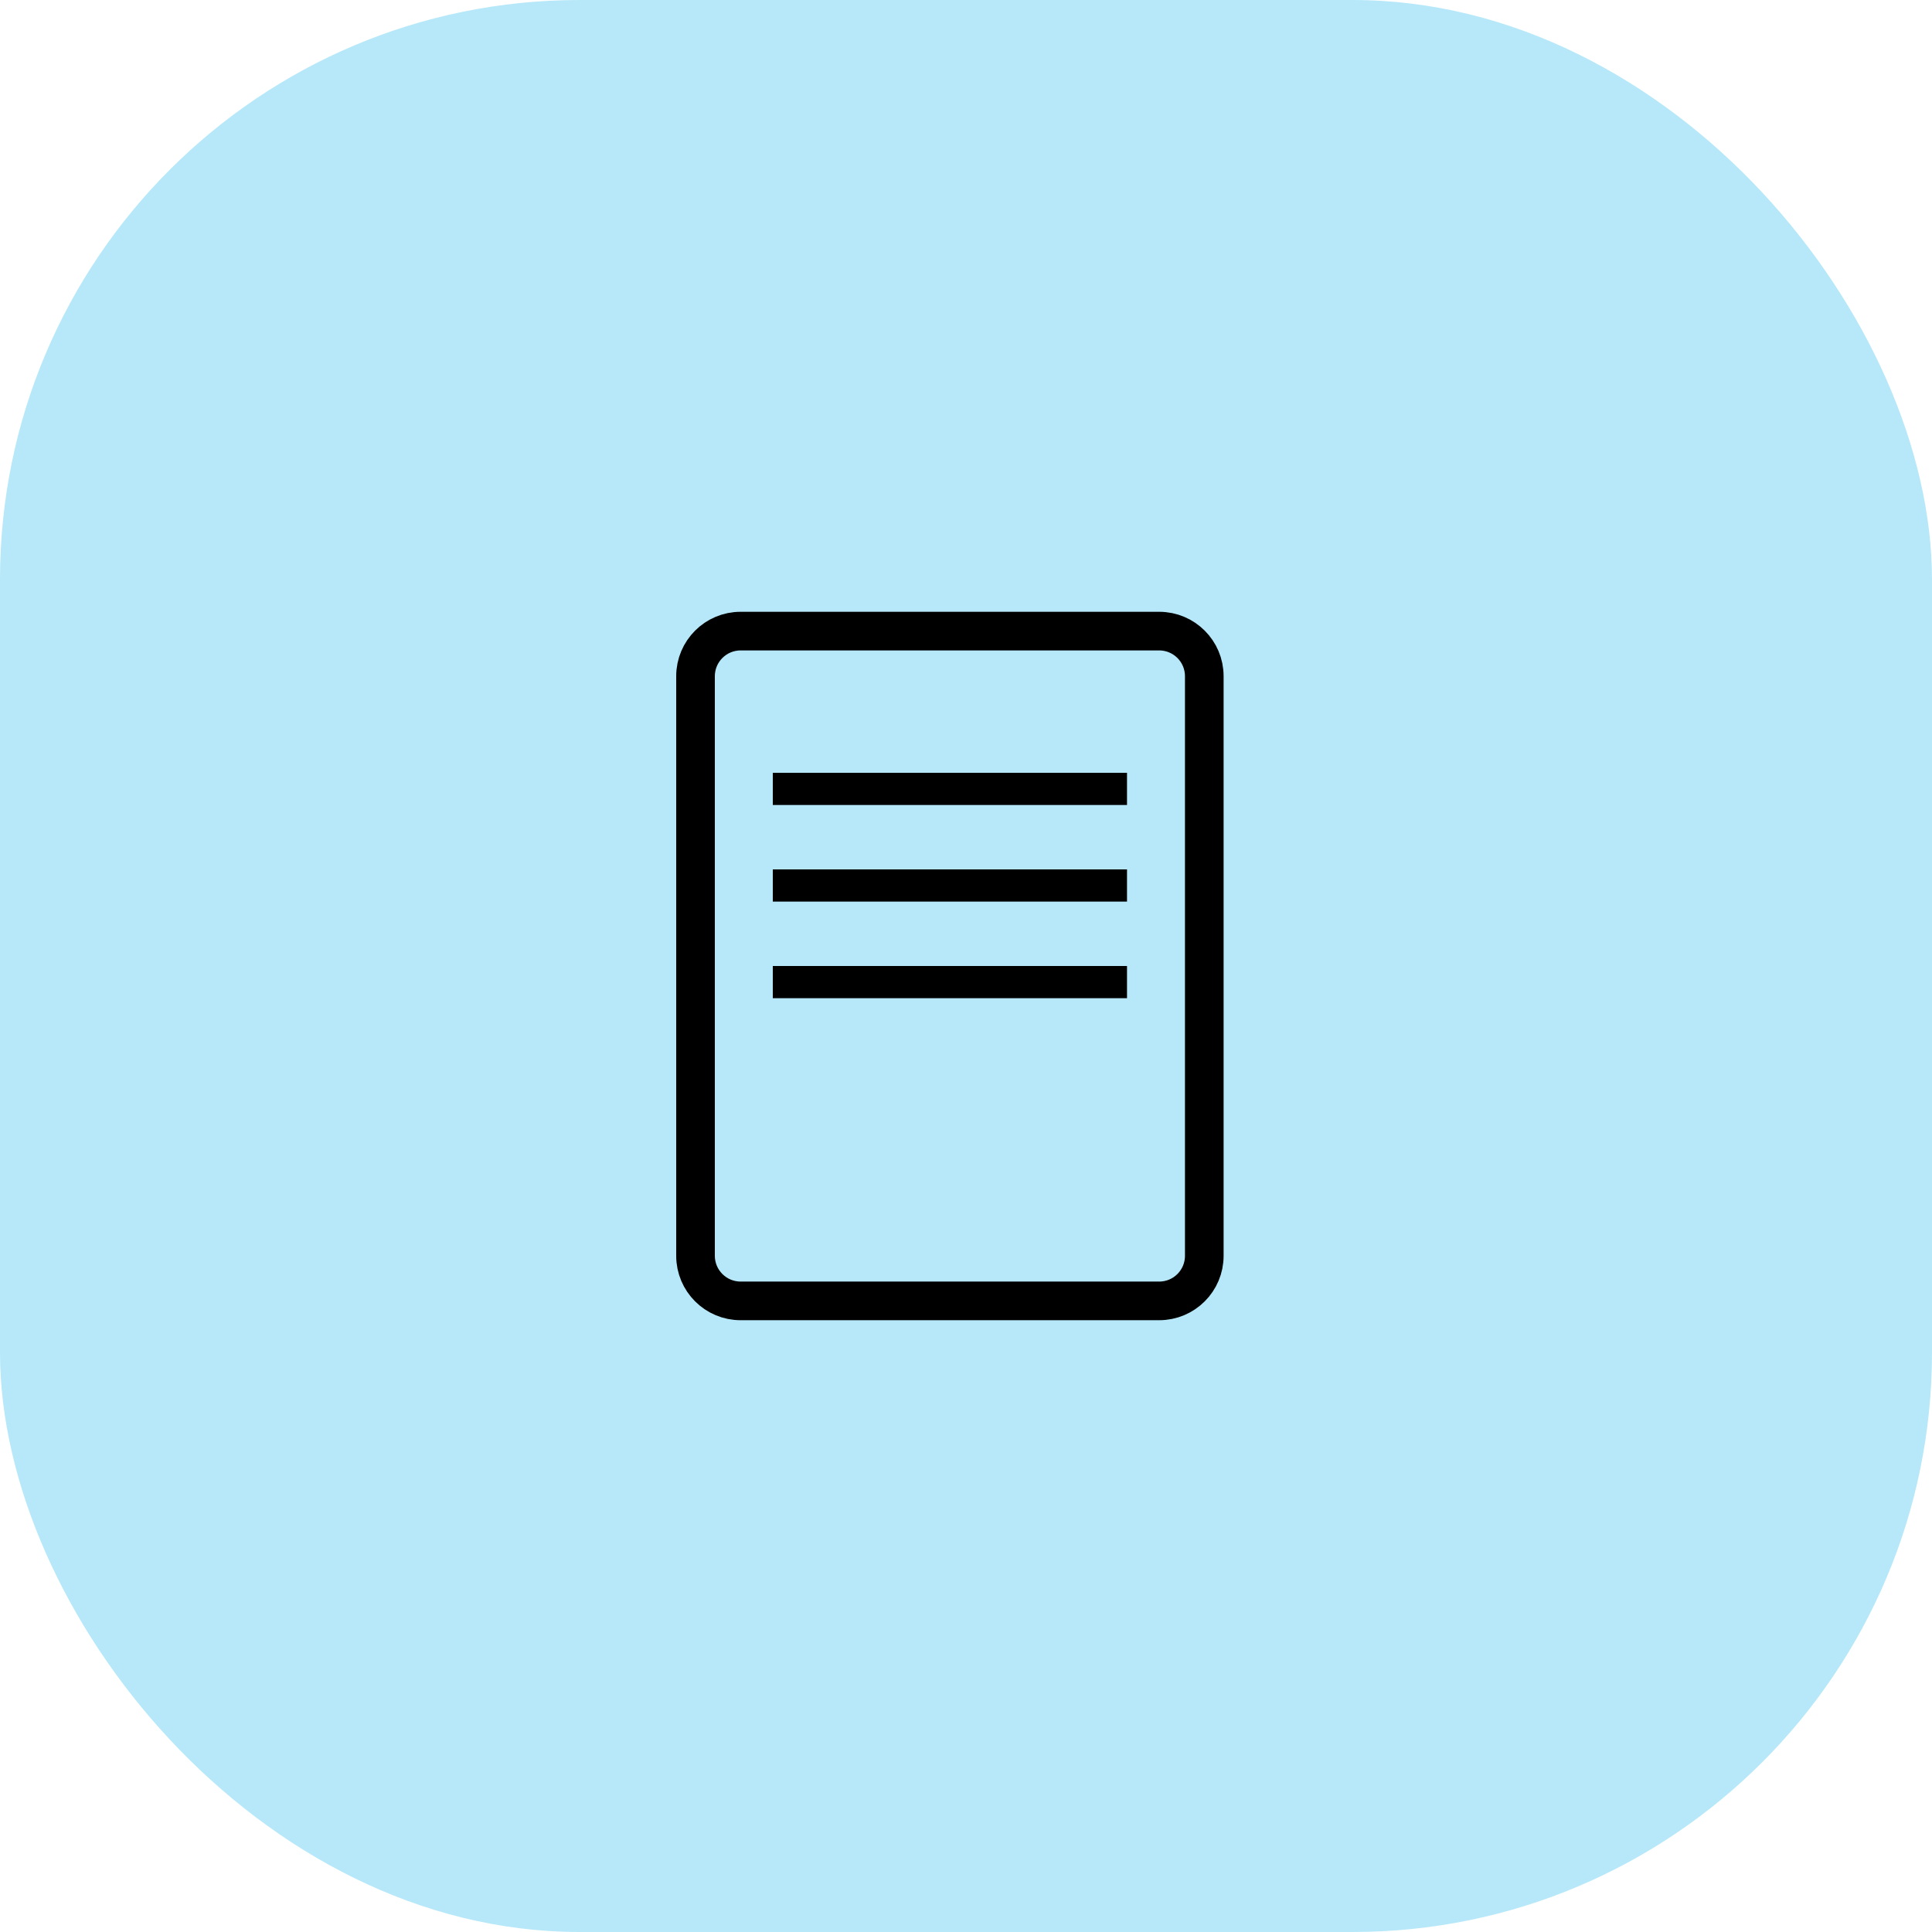 <svg width="80" height="80" viewBox="0 0 80 80" fill="none" xmlns="http://www.w3.org/2000/svg">
<rect width="80" height="80" rx="24" fill="#B6E8F9"/>
<path d="M28.8 28C28.8 26.969 29.636 26.133 30.667 26.133H42.667H48C49.031 26.133 49.867 26.969 49.867 28V32V52C49.867 53.031 49.031 53.867 48 53.867H30.667C29.636 53.867 28.8 53.031 28.8 52V28Z" stroke="black" stroke-width="1.6"/>
<rect x="32" y="40" width="14.667" height="1.333" fill="black"/>
<rect x="32" y="36" width="14.667" height="1.333" fill="black"/>
<rect x="32" y="32" width="14.667" height="1.333" fill="black"/>
</svg>
